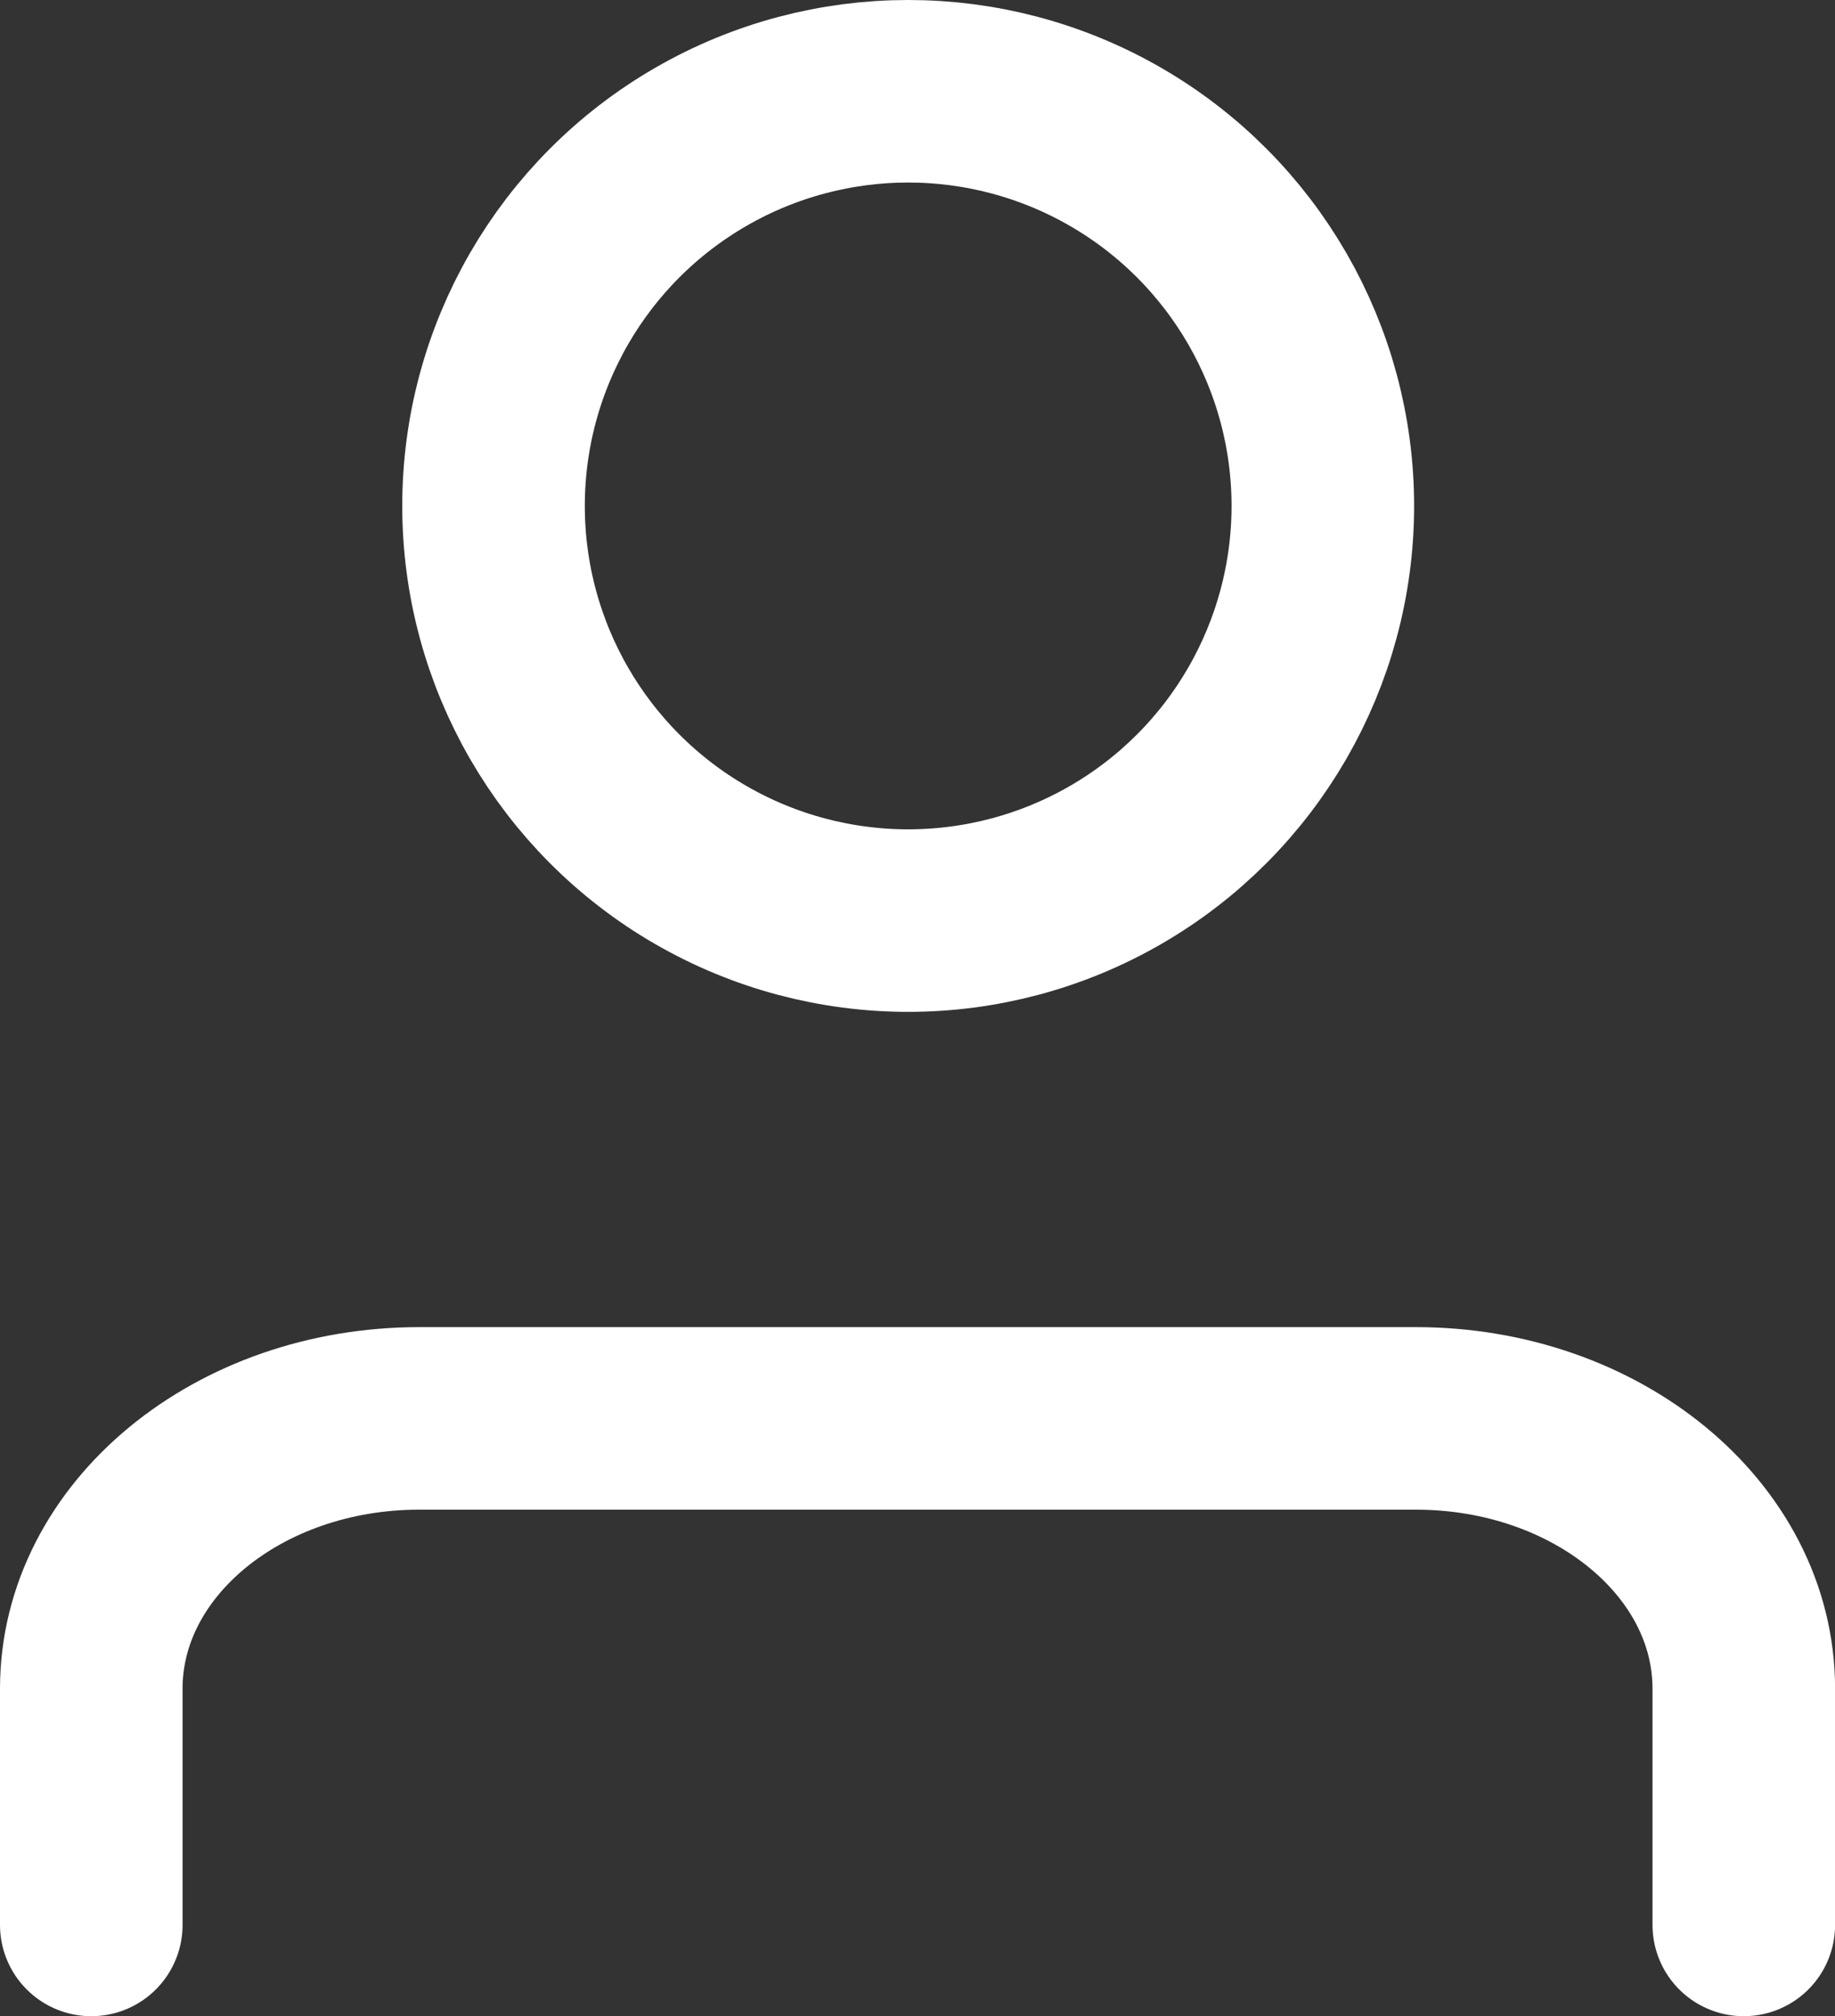 <svg xmlns="http://www.w3.org/2000/svg" width="24.123" height="26.509" viewBox="0 0 24.123 26.509">
  <rect x="0" y="0" width="24.123" height="26.509" fill="#333333" stroke="none"/>
  <g id="user" transform="translate(1.2 1.201)">
    <ellipse id="Ellipse_50" data-name="Ellipse 50" cx="5.451" cy="5.452" rx="5.451" ry="5.452" transform="translate(5.288 -0.001)" fill="none" stroke="#fff" stroke-miterlimit="10" stroke-width="2.4"/>
    <path id="Path_2269" data-name="Path 2269" d="M.5,19.032V15.926c0-1.963,1.931-3.554,4.312-3.554h13.1c2.381,0,4.312,1.591,4.312,3.554v3.106" transform="translate(-0.5 5.076)" fill="none" stroke="#fff" stroke-linecap="round" stroke-linejoin="round" stroke-width="2.4"/>
  </g>
</svg>

